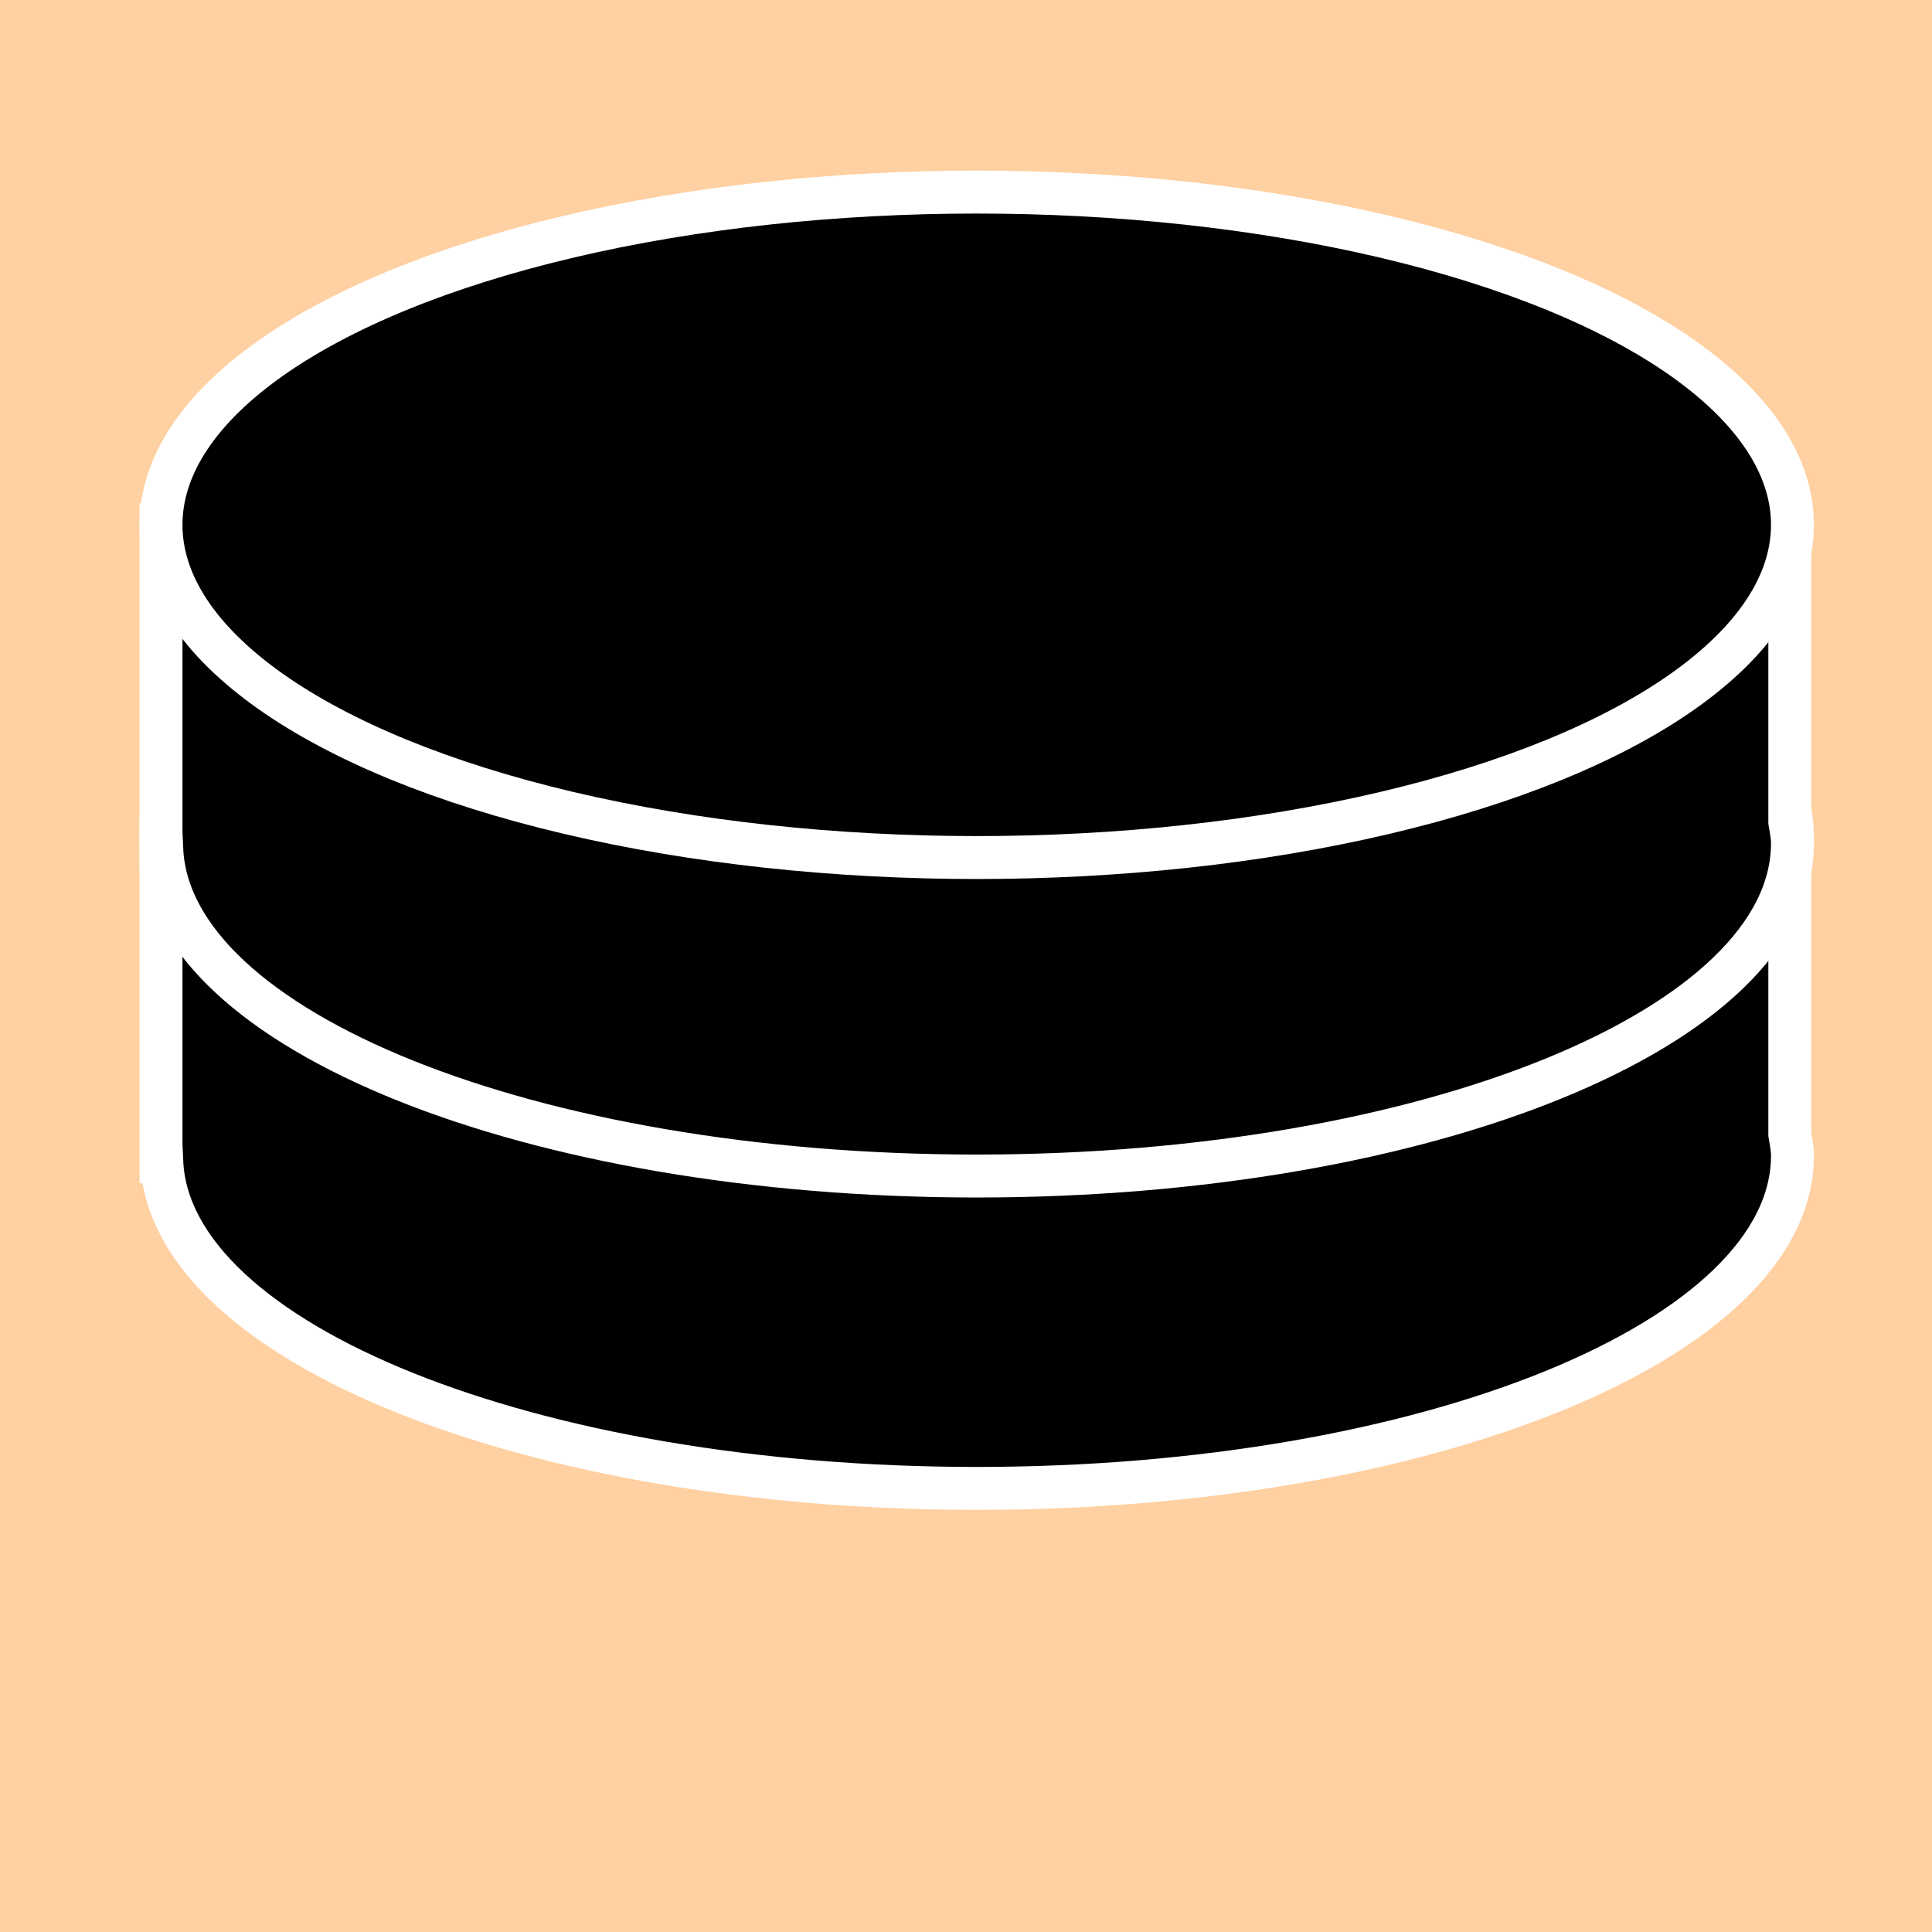 <?xml version="1.0" encoding="utf-8"?>
<!-- Generator: Adobe Illustrator 13.0.0, SVG Export Plug-In . SVG Version: 6.00 Build 14948)  -->
<!DOCTYPE svg PUBLIC "-//W3C//DTD SVG 1.1//EN" "http://www.w3.org/Graphics/SVG/1.1/DTD/svg11.dtd">
<svg version="1.1" id="Layer_2" xmlns="http://www.w3.org/2000/svg" xmlns:xlink="http://www.w3.org/1999/xlink" x="0px" y="0px"
	 width="45px" height="45px" viewBox="0 0 45 45" enable-background="new 0 0 45 45" xml:space="preserve">
<rect y="0" fill="#FFD0A1" width="45" height="45"/>
<g>
	<g>
		<path stroke="#FFFFFF" d="M41.688,26.421V19.5h-13.44c-1.741-0.214-3.585-0.333-5.498-0.333s-3.757,0.118-5.498,0.333H3.75v7.561
			h0.018c0.188,4.213,8.607,7.607,18.982,7.607c10.493,0,19-3.471,19-7.75C41.75,26.75,41.714,26.586,41.688,26.421z"/>
		<ellipse stroke="#FFFFFF" cx="22.75" cy="19.5" rx="19" ry="7.75"/>
	</g>
	<g>
		<path stroke="#FFFFFF" d="M41.688,19.145v-6.921h-13.44c-1.741-0.214-3.585-0.333-5.498-0.333s-3.757,0.118-5.498,0.333H3.75
			v7.561h0.018c0.188,4.213,8.607,7.607,18.982,7.607c10.493,0,19-3.471,19-7.75C41.75,19.474,41.714,19.31,41.688,19.145z"/>
		<ellipse stroke="#FFFFFF" cx="22.75" cy="12.224" rx="19" ry="7.75"/>
	</g>
</g>
</svg>
